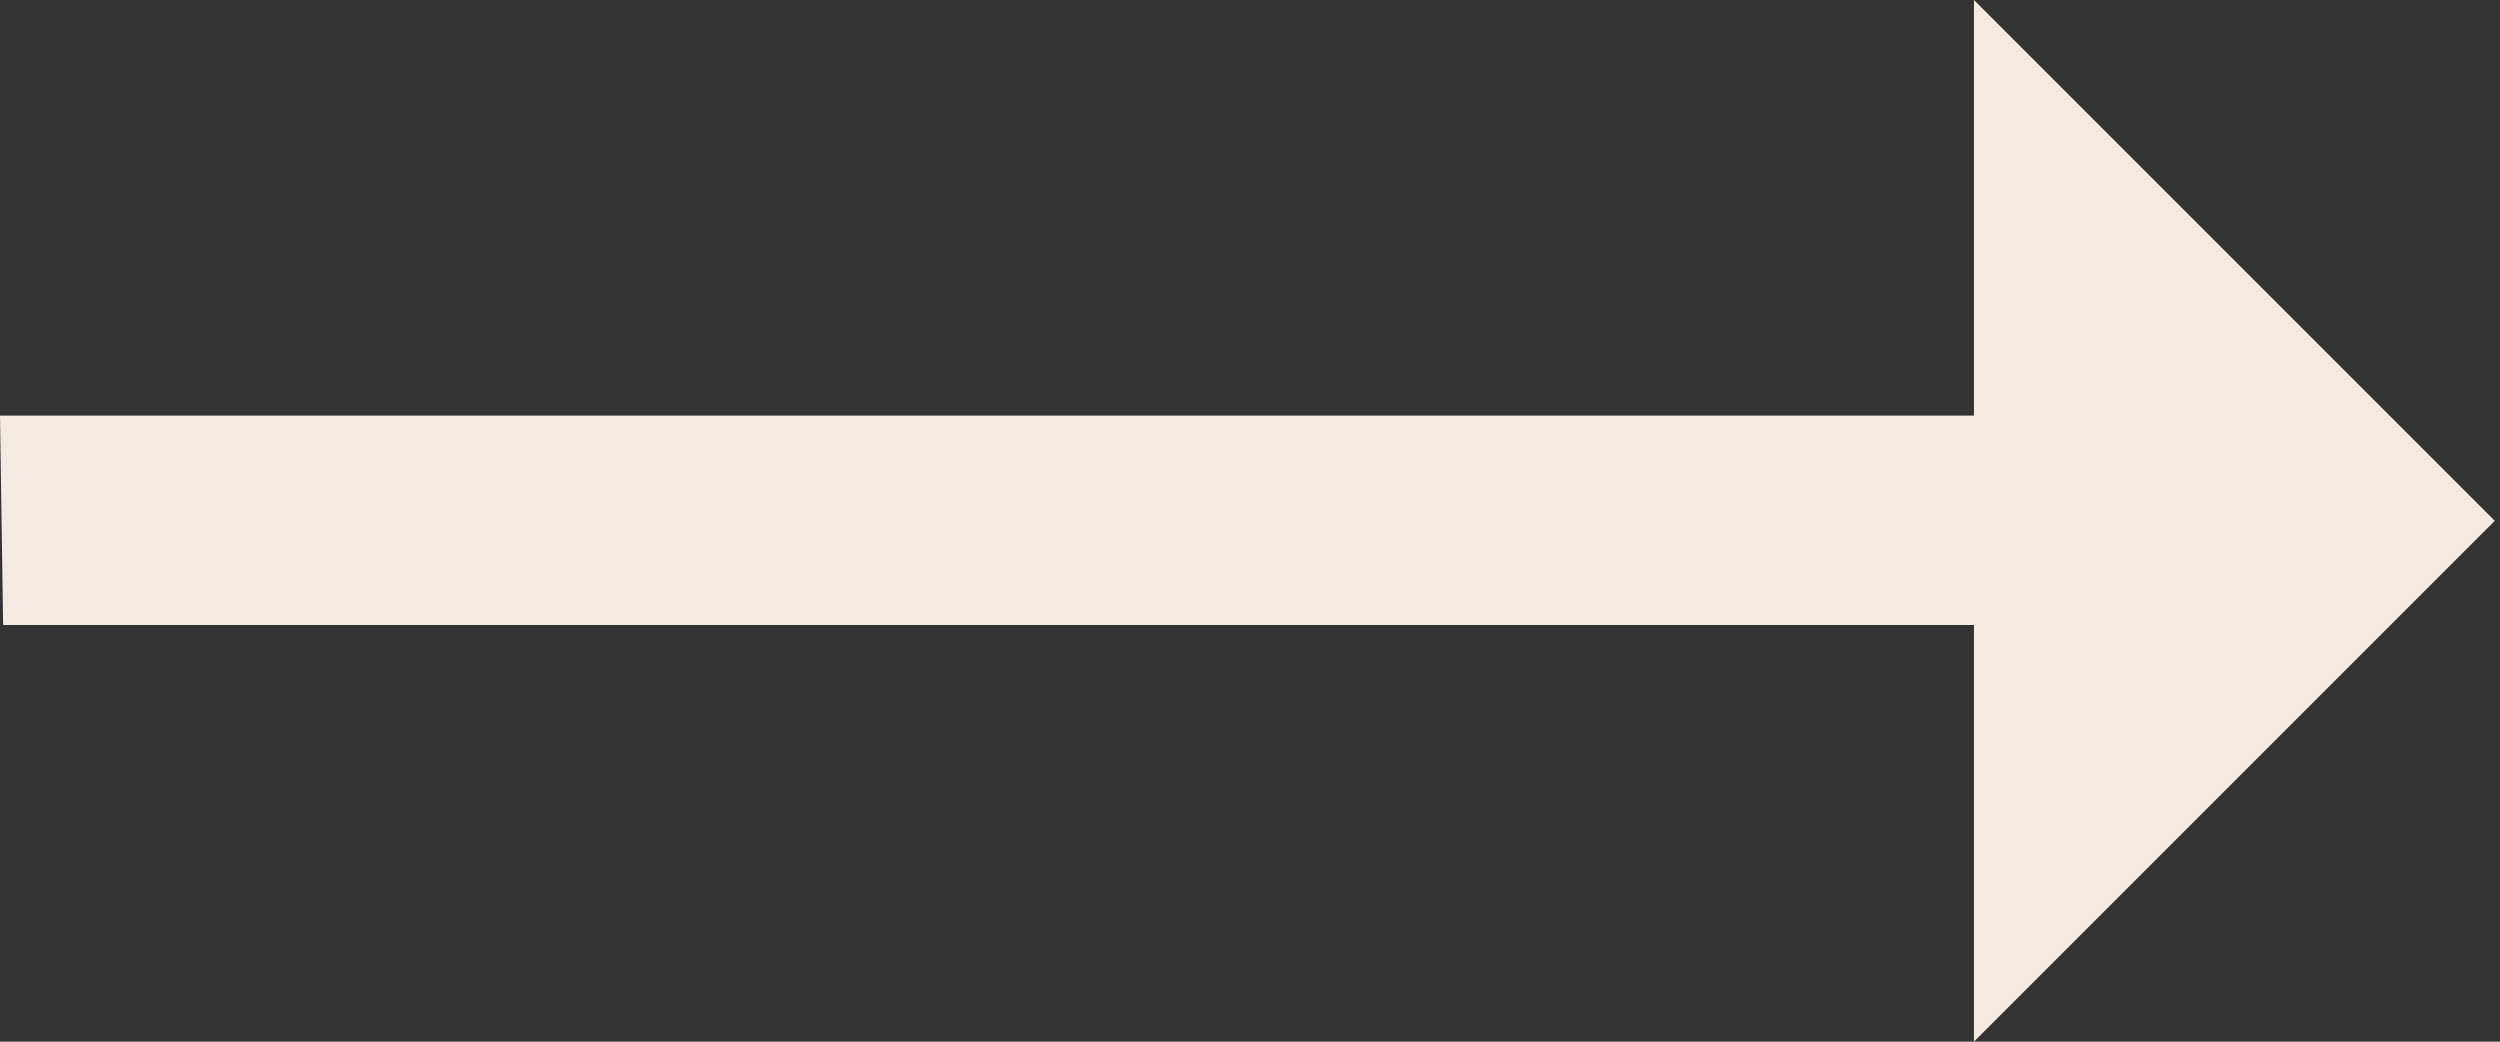 <?xml version="1.0" encoding="UTF-8"?> <svg xmlns="http://www.w3.org/2000/svg" width="96" height="40" viewBox="0 0 96 40" fill="none"><rect x="0" y="0" width="96" height="40" fill="#333333" stroke="none"/> <path d="M75.8 40V24H0.12L0 15.96H75.8V0L95.8 20L75.8 40Z" fill="#F3EBE2"></path> </svg> 